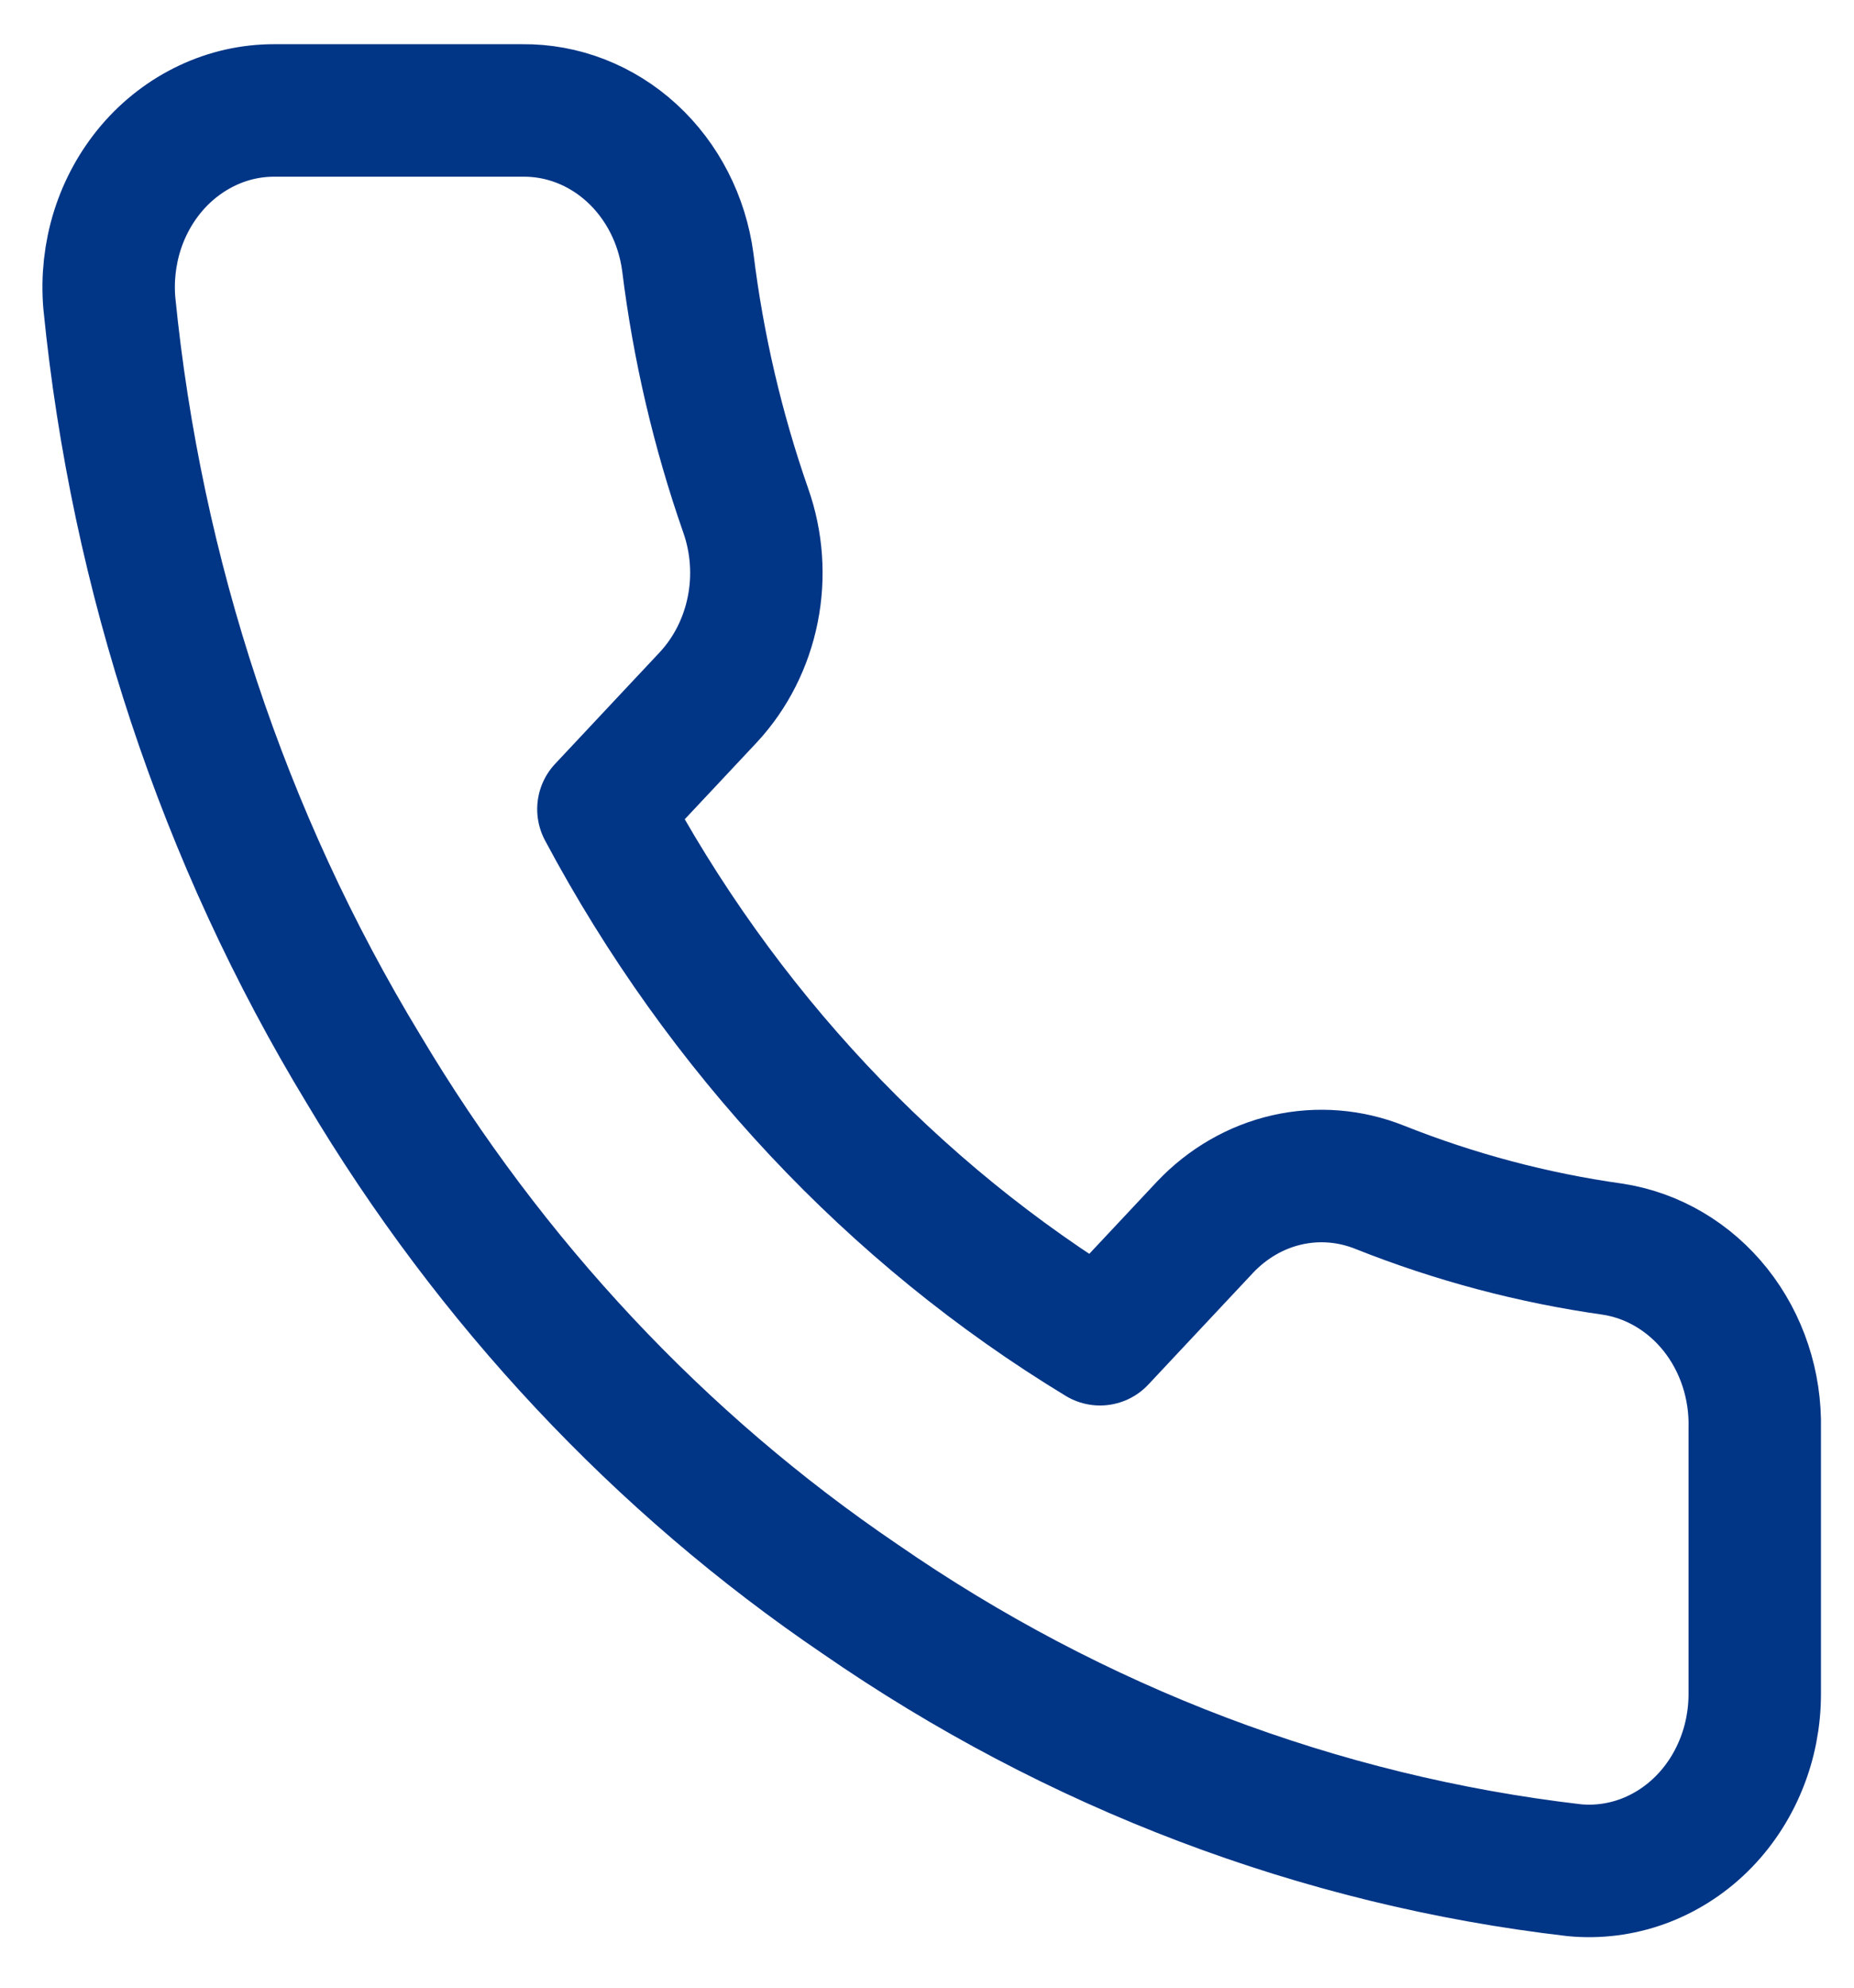 <svg width="28" height="30" viewBox="0 0 28 30" fill="none" xmlns="http://www.w3.org/2000/svg">
<path d="M26.501 21.56V25.56C26.502 25.931 26.431 26.299 26.291 26.639C26.152 26.979 25.947 27.285 25.691 27.536C25.434 27.787 25.131 27.978 24.802 28.097C24.472 28.216 24.122 28.26 23.776 28.227C19.929 27.781 16.235 26.379 12.988 24.133C9.968 22.086 7.407 19.355 5.488 16.133C3.376 12.655 2.061 8.695 1.651 4.573C1.62 4.205 1.661 3.833 1.771 3.482C1.882 3.131 2.06 2.809 2.294 2.535C2.528 2.262 2.813 2.044 3.131 1.894C3.448 1.744 3.791 1.667 4.138 1.667H7.888C8.495 1.66 9.083 1.889 9.543 2.311C10.003 2.733 10.303 3.319 10.388 3.96C10.546 5.24 10.84 6.497 11.263 7.707C11.431 8.184 11.468 8.703 11.368 9.201C11.268 9.7 11.037 10.157 10.701 10.52L9.113 12.213C10.893 15.551 13.484 18.315 16.613 20.213L18.201 18.52C18.541 18.162 18.97 17.914 19.437 17.808C19.905 17.702 20.391 17.741 20.838 17.92C21.972 18.371 23.151 18.684 24.351 18.853C24.958 18.945 25.512 19.271 25.909 19.77C26.305 20.269 26.516 20.906 26.501 21.56Z" stroke="#013586" stroke-width="2" stroke-linecap="round" stroke-linejoin="round"/>
</svg>
